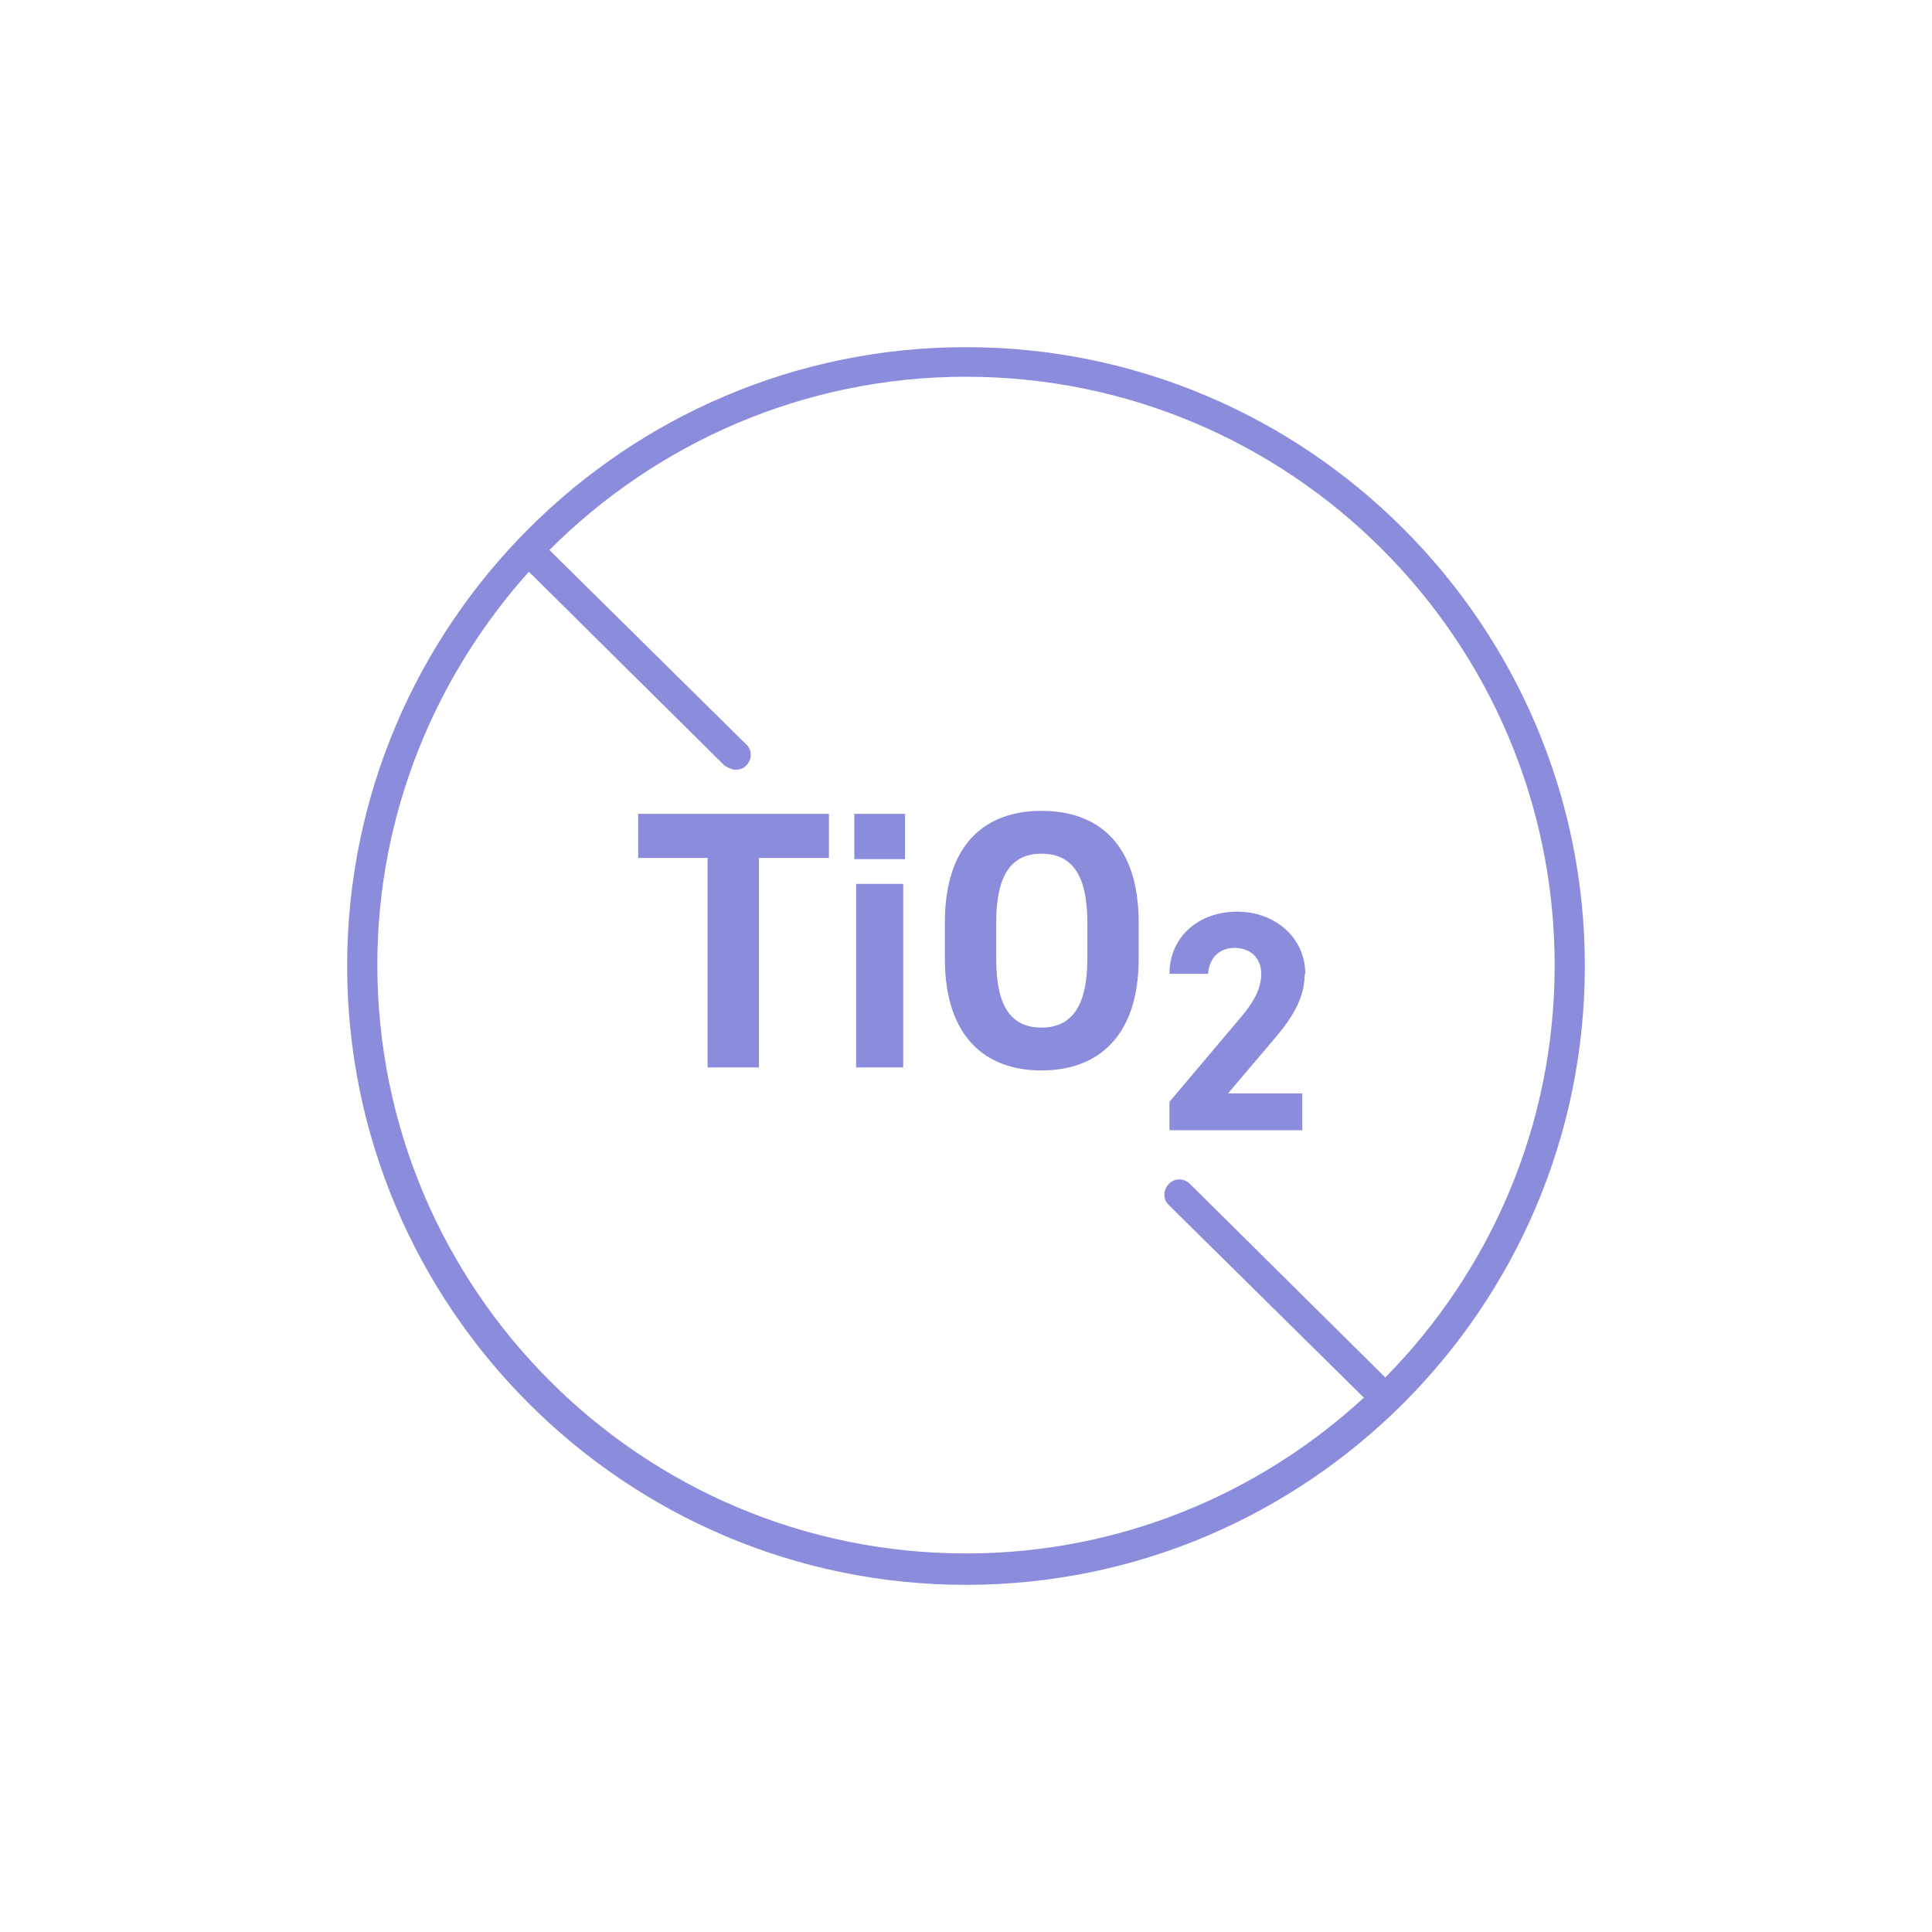 <?xml version="1.0" encoding="UTF-8"?>
<svg id="icons-platt" xmlns="http://www.w3.org/2000/svg" viewBox="0 0 32 32">
  <defs>
    <style>
      .cls-1 {
        fill: #8c8cdc;
      }
    </style>
  </defs>
  <path class="cls-1" d="M16,5.75c-5.65,0-10.25,4.6-10.25,10.25s4.6,10.25,10.25,10.25,10.25-4.6,10.25-10.25-4.6-10.25-10.25-10.25ZM22.95,22.82l-3.24-3.21c-.1-.1-.26-.1-.35,0-.1.1-.1.26,0,.35l3.23,3.19c-1.74,1.6-4.05,2.58-6.59,2.58-5.38,0-9.75-4.37-9.75-9.75,0-2.5.96-4.78,2.51-6.51l3.24,3.21s.11.07.18.07.13-.02.18-.07c.1-.1.1-.26,0-.35l-3.26-3.22c1.77-1.77,4.21-2.87,6.9-2.87,5.38,0,9.75,4.37,9.75,9.75,0,2.66-1.07,5.06-2.8,6.82Z"/>
  <polygon class="cls-1" points="10.57 14.21 11.72 14.21 11.72 17.68 12.57 17.68 12.57 14.21 13.73 14.21 13.73 13.48 10.57 13.48 10.57 14.21"/>
  <rect class="cls-1" x="14.18" y="14.64" width=".78" height="3.04"/>
  <rect class="cls-1" x="14.15" y="13.48" width=".84" height=".75"/>
  <path class="cls-1" d="M17.25,13.43c-.94,0-1.6.56-1.6,1.85v.6c0,1.28.66,1.85,1.6,1.85s1.61-.57,1.61-1.85v-.6c0-1.29-.66-1.85-1.61-1.85ZM18.01,15.88c0,.8-.27,1.14-.76,1.14s-.75-.33-.75-1.14v-.6c0-.8.26-1.14.75-1.14s.76.33.76,1.14v.6Z"/>
  <path class="cls-1" d="M21.62,16.13c0-.59-.49-1.03-1.13-1.03s-1.12.42-1.12,1.03h.64c.02-.28.2-.43.44-.43s.44.15.44.43c0,.23-.11.45-.33.71l-1.19,1.41v.47h2.2v-.61h-1.23l.73-.86c.23-.27.54-.64.54-1.11Z"/>
</svg>